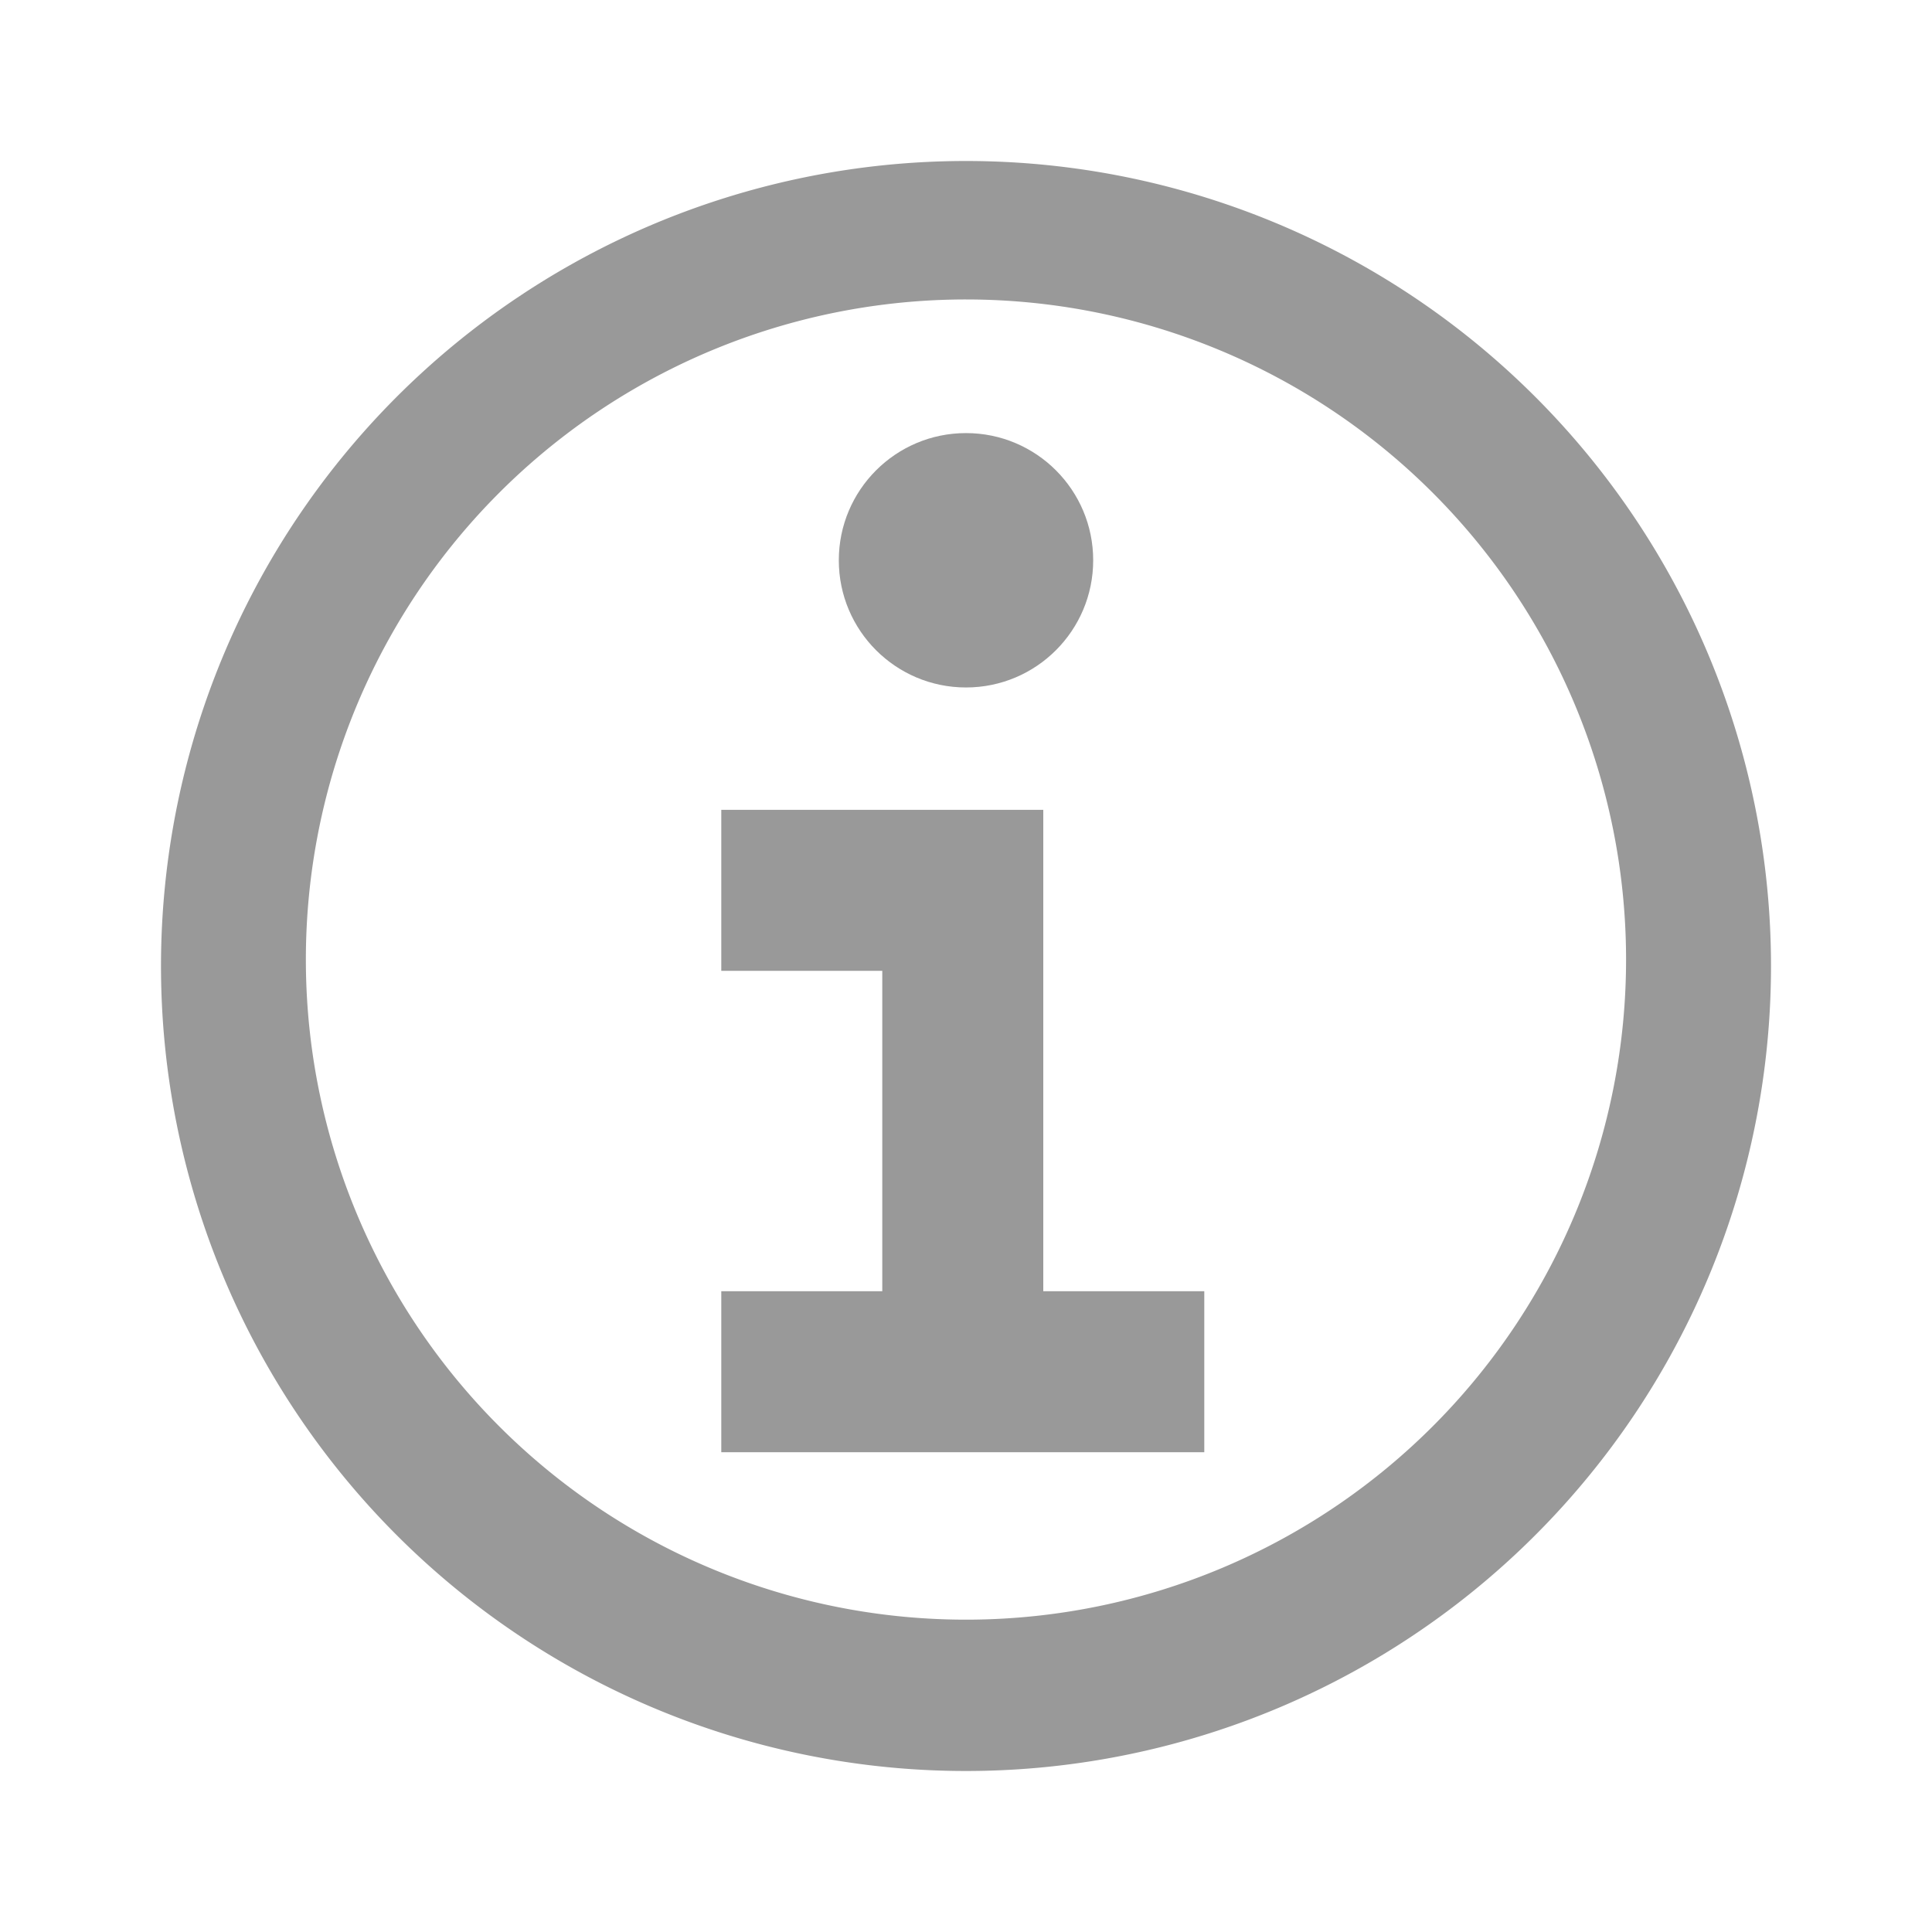 <svg id="Layer_1" data-name="Layer 1" xmlns="http://www.w3.org/2000/svg" viewBox="0 0 12 12"><defs><style>.cls-1{fill:#999;}</style></defs><title>pe-tools-icon-btn-info-norm</title><path class="cls-1" d="M6,1.86A4.1,4.1,0,1,1,1.9,6,4.1,4.1,0,0,1,6,1.86M6,1a5,5,0,1,0,5,5A5,5,0,0,0,6,1Z"/><polygon class="cls-1" points="6.48 5.03 6.48 5.03 5.48 5.03 4.48 5.03 4.48 6.03 5.48 6.03 5.48 8.02 4.48 8.02 4.48 9.02 7.48 9.02 7.48 8.02 6.48 8.02 6.48 6.03 6.48 6.03 6.48 5.03 6.48 5.03"/><circle class="cls-1" cx="6" cy="3.48" r="0.79"/></svg>